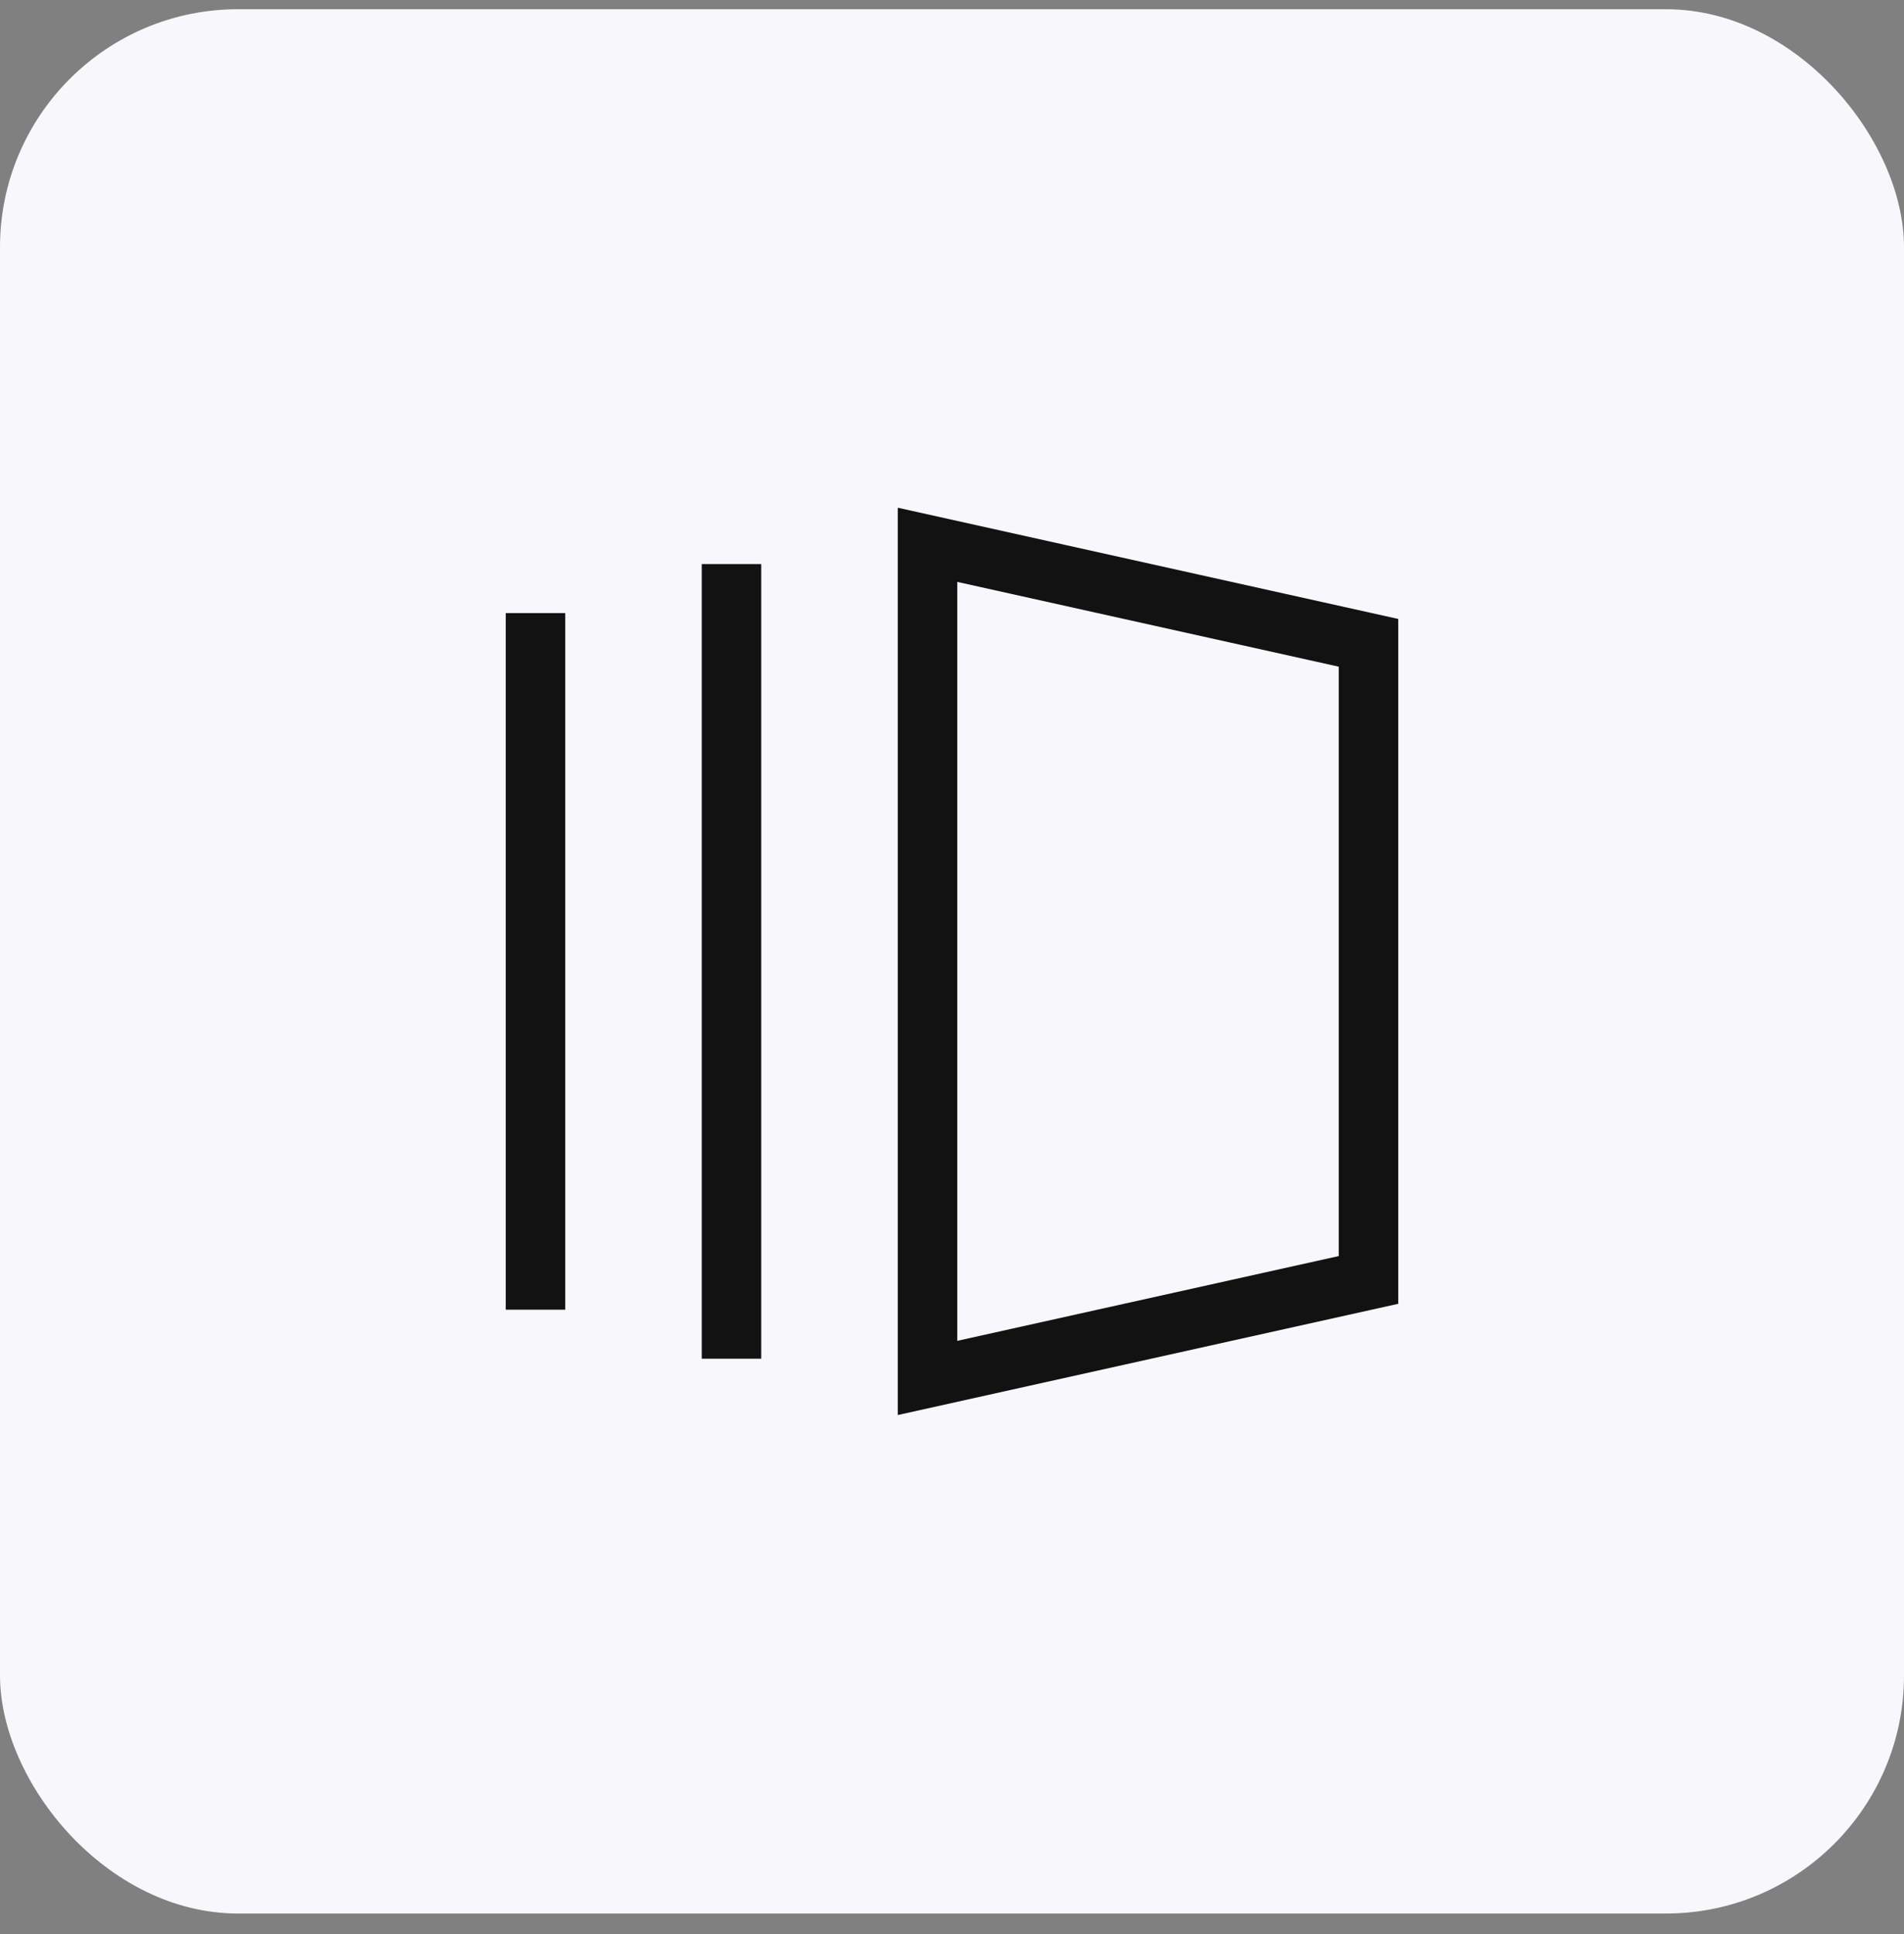 <svg width="64" height="65" viewBox="0 0 64 65" fill="none" xmlns="http://www.w3.org/2000/svg">
<rect x="0" y="0" width="64" height="65" fill="#808080" stroke="none"/>
<rect y="0.31" width="64" height="64" rx="8" fill="#F8F7FB"/>
<path d="M18 21.604V43.016M24.588 19.957V44.663M31.177 18.31V46.31L46 43.016V21.604L31.177 18.31Z" stroke="#121212" stroke-width="2" stroke-linecap="square"/>
</svg>

